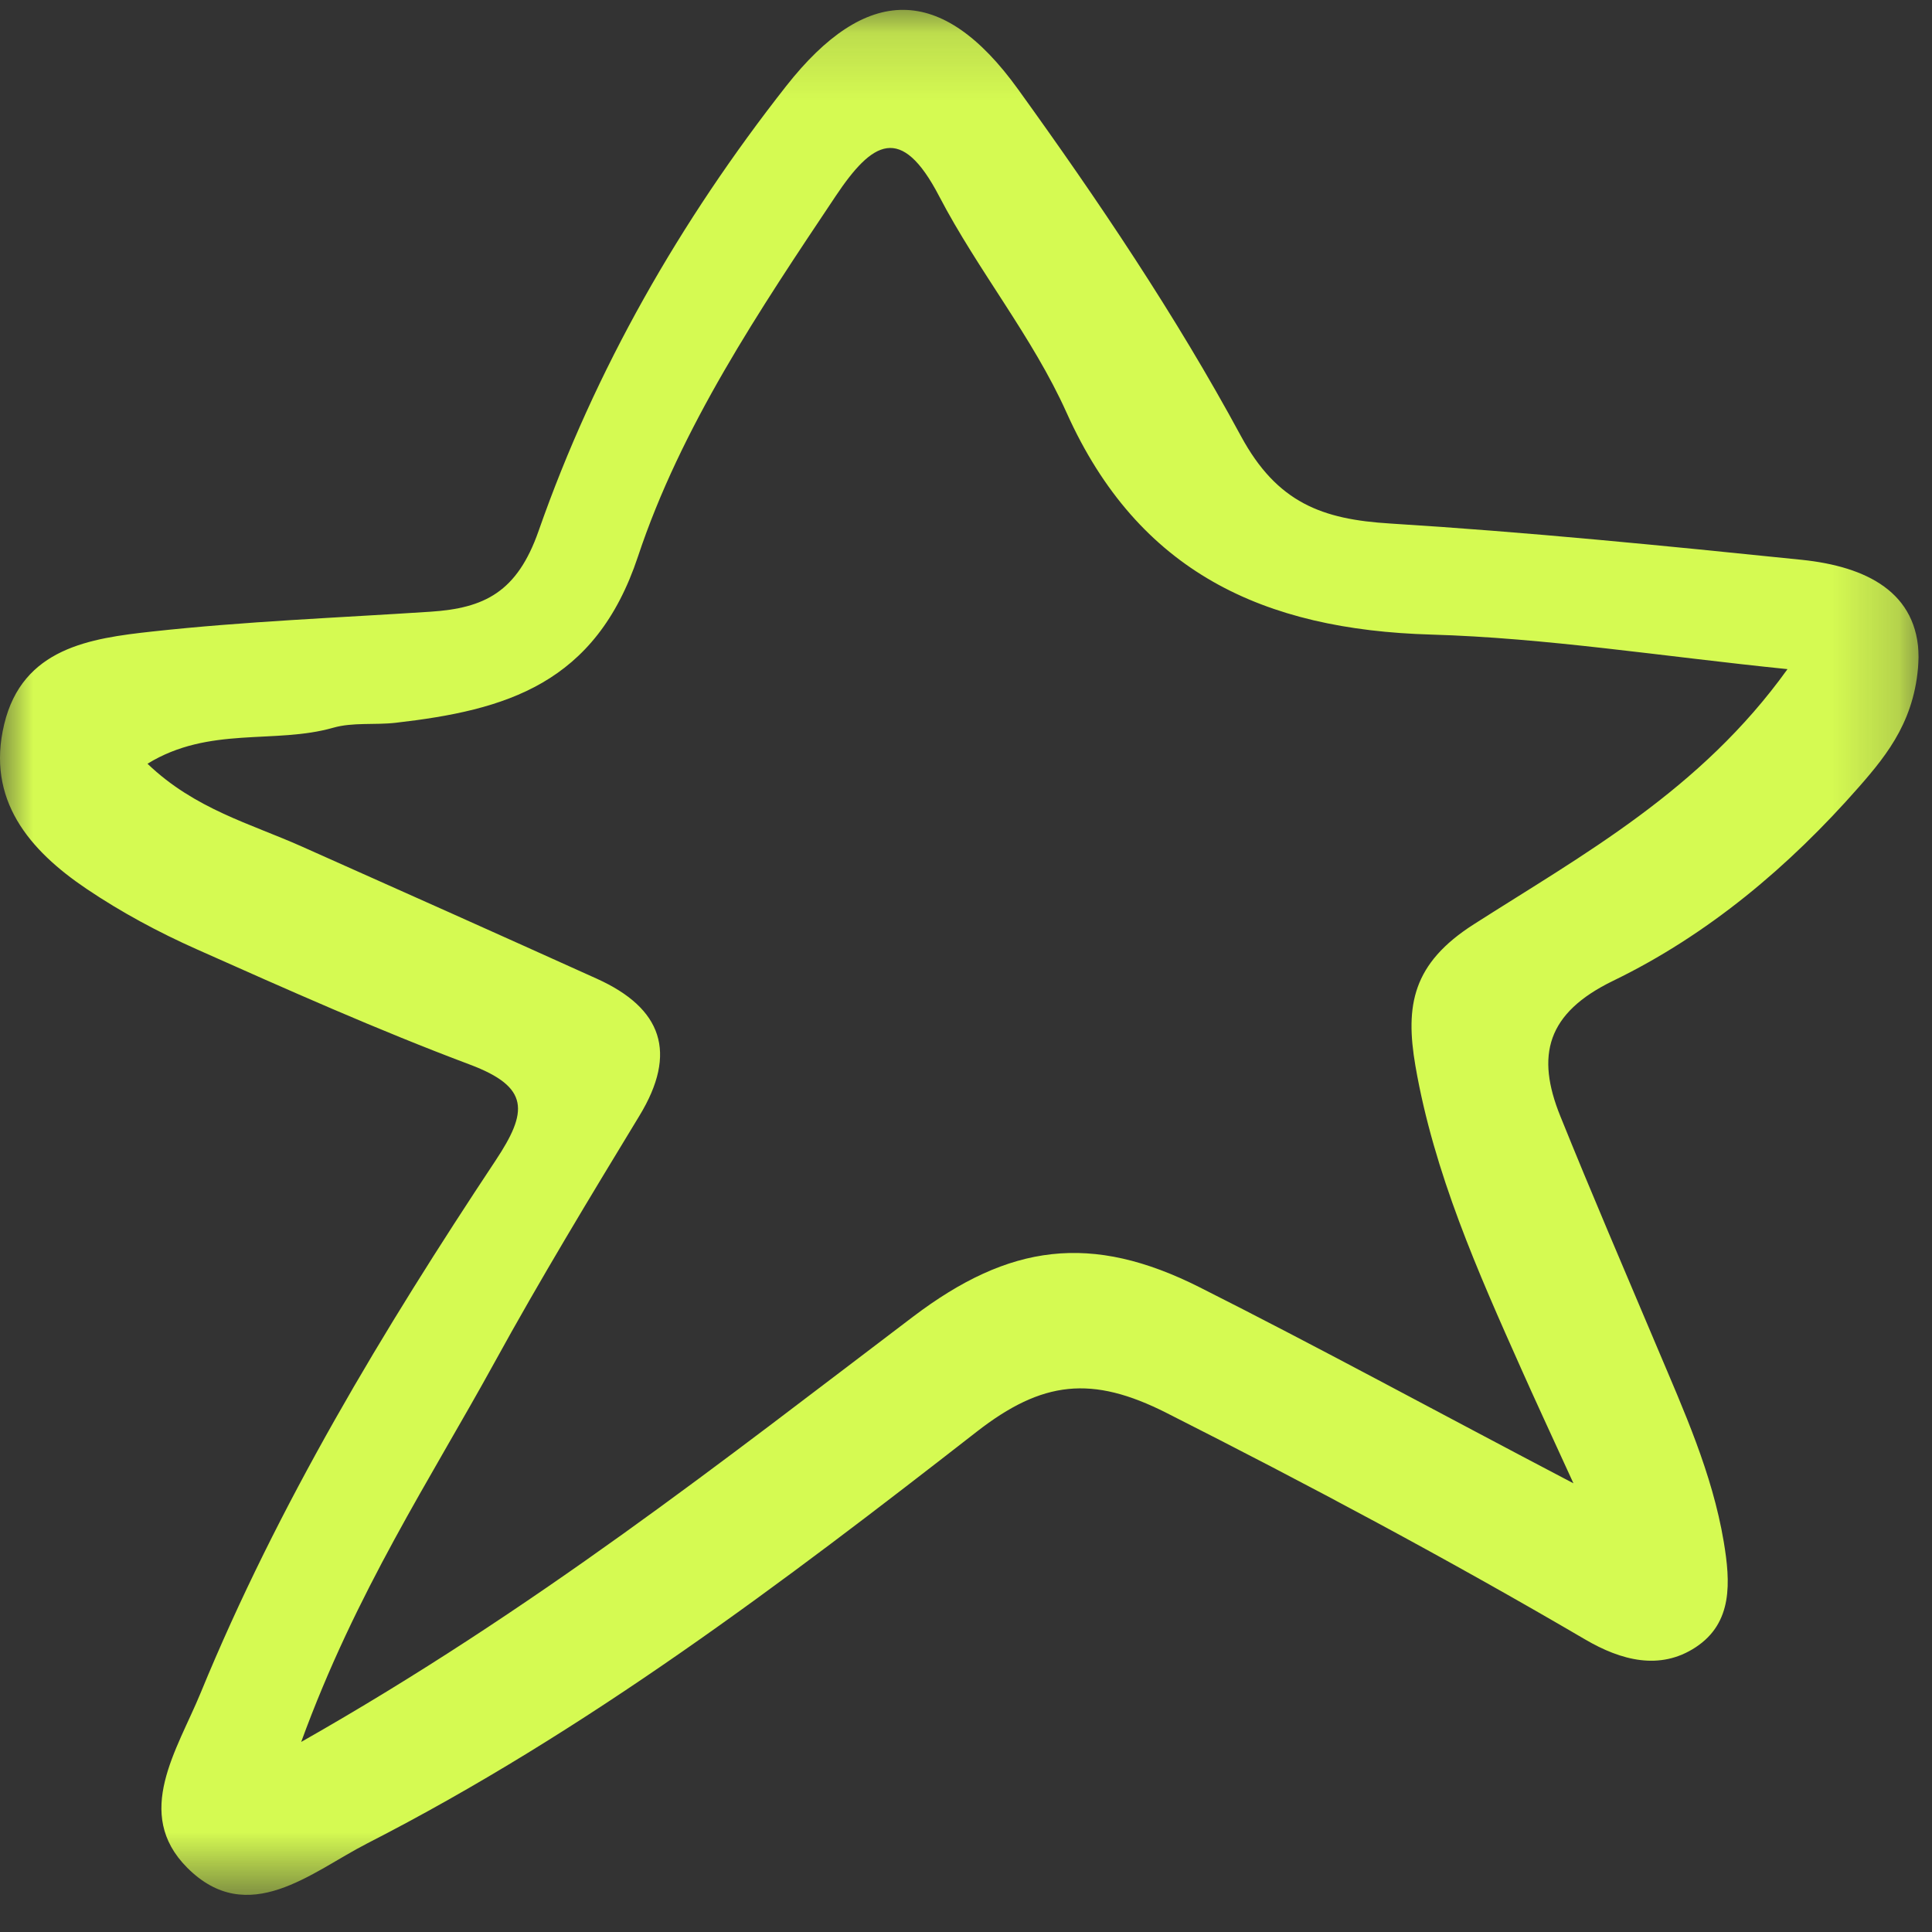 <svg width="29" height="29" viewBox="0 0 29 29" fill="none" xmlns="http://www.w3.org/2000/svg">
<rect x="0" y="0" width="29" height="29" fill="#333333" stroke="none"/>
<g clip-path="url(#clip0_606_8155)">
<mask id="mask0_606_8155" style="mask-type:alpha" maskUnits="userSpaceOnUse" x="0" y="0" width="29" height="29">
<path d="M0 0.148H28.8V28.443H0V0.148Z" fill="white"/>
</mask>
<g mask="url(#mask0_606_8155)">
<path fill-rule="evenodd" clip-rule="evenodd" d="M28.8 9.864C28.77 10.775 28.346 11.308 27.902 11.814C26.854 13.008 25.638 14.031 24.216 14.721C23.213 15.207 23.053 15.845 23.421 16.754C23.89 17.917 24.386 19.069 24.874 20.224C25.275 21.174 25.701 22.112 25.874 23.142C25.975 23.747 26.013 24.359 25.451 24.727C24.916 25.078 24.333 24.925 23.794 24.609C21.738 23.405 19.639 22.285 17.511 21.209C16.392 20.642 15.647 20.722 14.659 21.492C11.753 23.756 8.806 25.985 5.507 27.673C4.681 28.096 3.723 28.953 2.808 28.033C1.999 27.219 2.661 26.265 3.012 25.41C4.176 22.577 5.751 19.964 7.438 17.421C7.925 16.687 7.957 16.319 7.051 15.979C5.664 15.458 4.307 14.852 2.953 14.249C2.38 13.994 1.82 13.693 1.302 13.344C0.436 12.761 -0.209 12.002 0.063 10.871C0.338 9.726 1.353 9.581 2.288 9.479C3.674 9.327 5.07 9.273 6.462 9.182C7.271 9.129 7.763 8.889 8.085 7.968C8.932 5.548 10.208 3.319 11.8 1.293C12.999 -0.232 14.135 -0.25 15.28 1.338C16.486 3.01 17.647 4.734 18.626 6.544C19.17 7.55 19.85 7.796 20.865 7.858C22.928 7.986 24.987 8.192 27.045 8.403C28.016 8.504 28.79 8.889 28.8 9.864ZM4.521 26.147C8.016 24.164 10.845 21.932 13.704 19.765C15.15 18.669 16.381 18.503 18.008 19.323C19.773 20.212 21.516 21.163 23.618 22.265C23.242 21.443 23.037 21.003 22.84 20.56C22.181 19.084 21.525 17.61 21.246 16C21.09 15.091 21.201 14.462 22.124 13.873C23.764 12.825 25.524 11.866 26.831 10.044C24.934 9.851 23.209 9.575 21.477 9.525C18.974 9.452 17.088 8.594 16.01 6.195C15.499 5.056 14.678 4.06 14.098 2.947C13.526 1.847 13.093 2.123 12.546 2.94C11.395 4.661 10.221 6.413 9.576 8.354C8.939 10.27 7.591 10.66 5.94 10.849C5.627 10.885 5.296 10.839 5 10.924C4.125 11.174 3.139 10.895 2.214 11.464C2.924 12.145 3.761 12.363 4.529 12.706C6.007 13.364 7.484 14.025 8.959 14.691C9.939 15.134 10.174 15.8 9.599 16.746C8.854 17.973 8.109 19.201 7.419 20.458C6.458 22.207 5.346 23.885 4.521 26.147Z" fill="#D5FA52"/>
</g>
</g>
<defs>
<clipPath id="clip0_606_8155">
<rect width="28.8" height="28.8" fill="white"/>
</clipPath>
</defs>
</svg>
